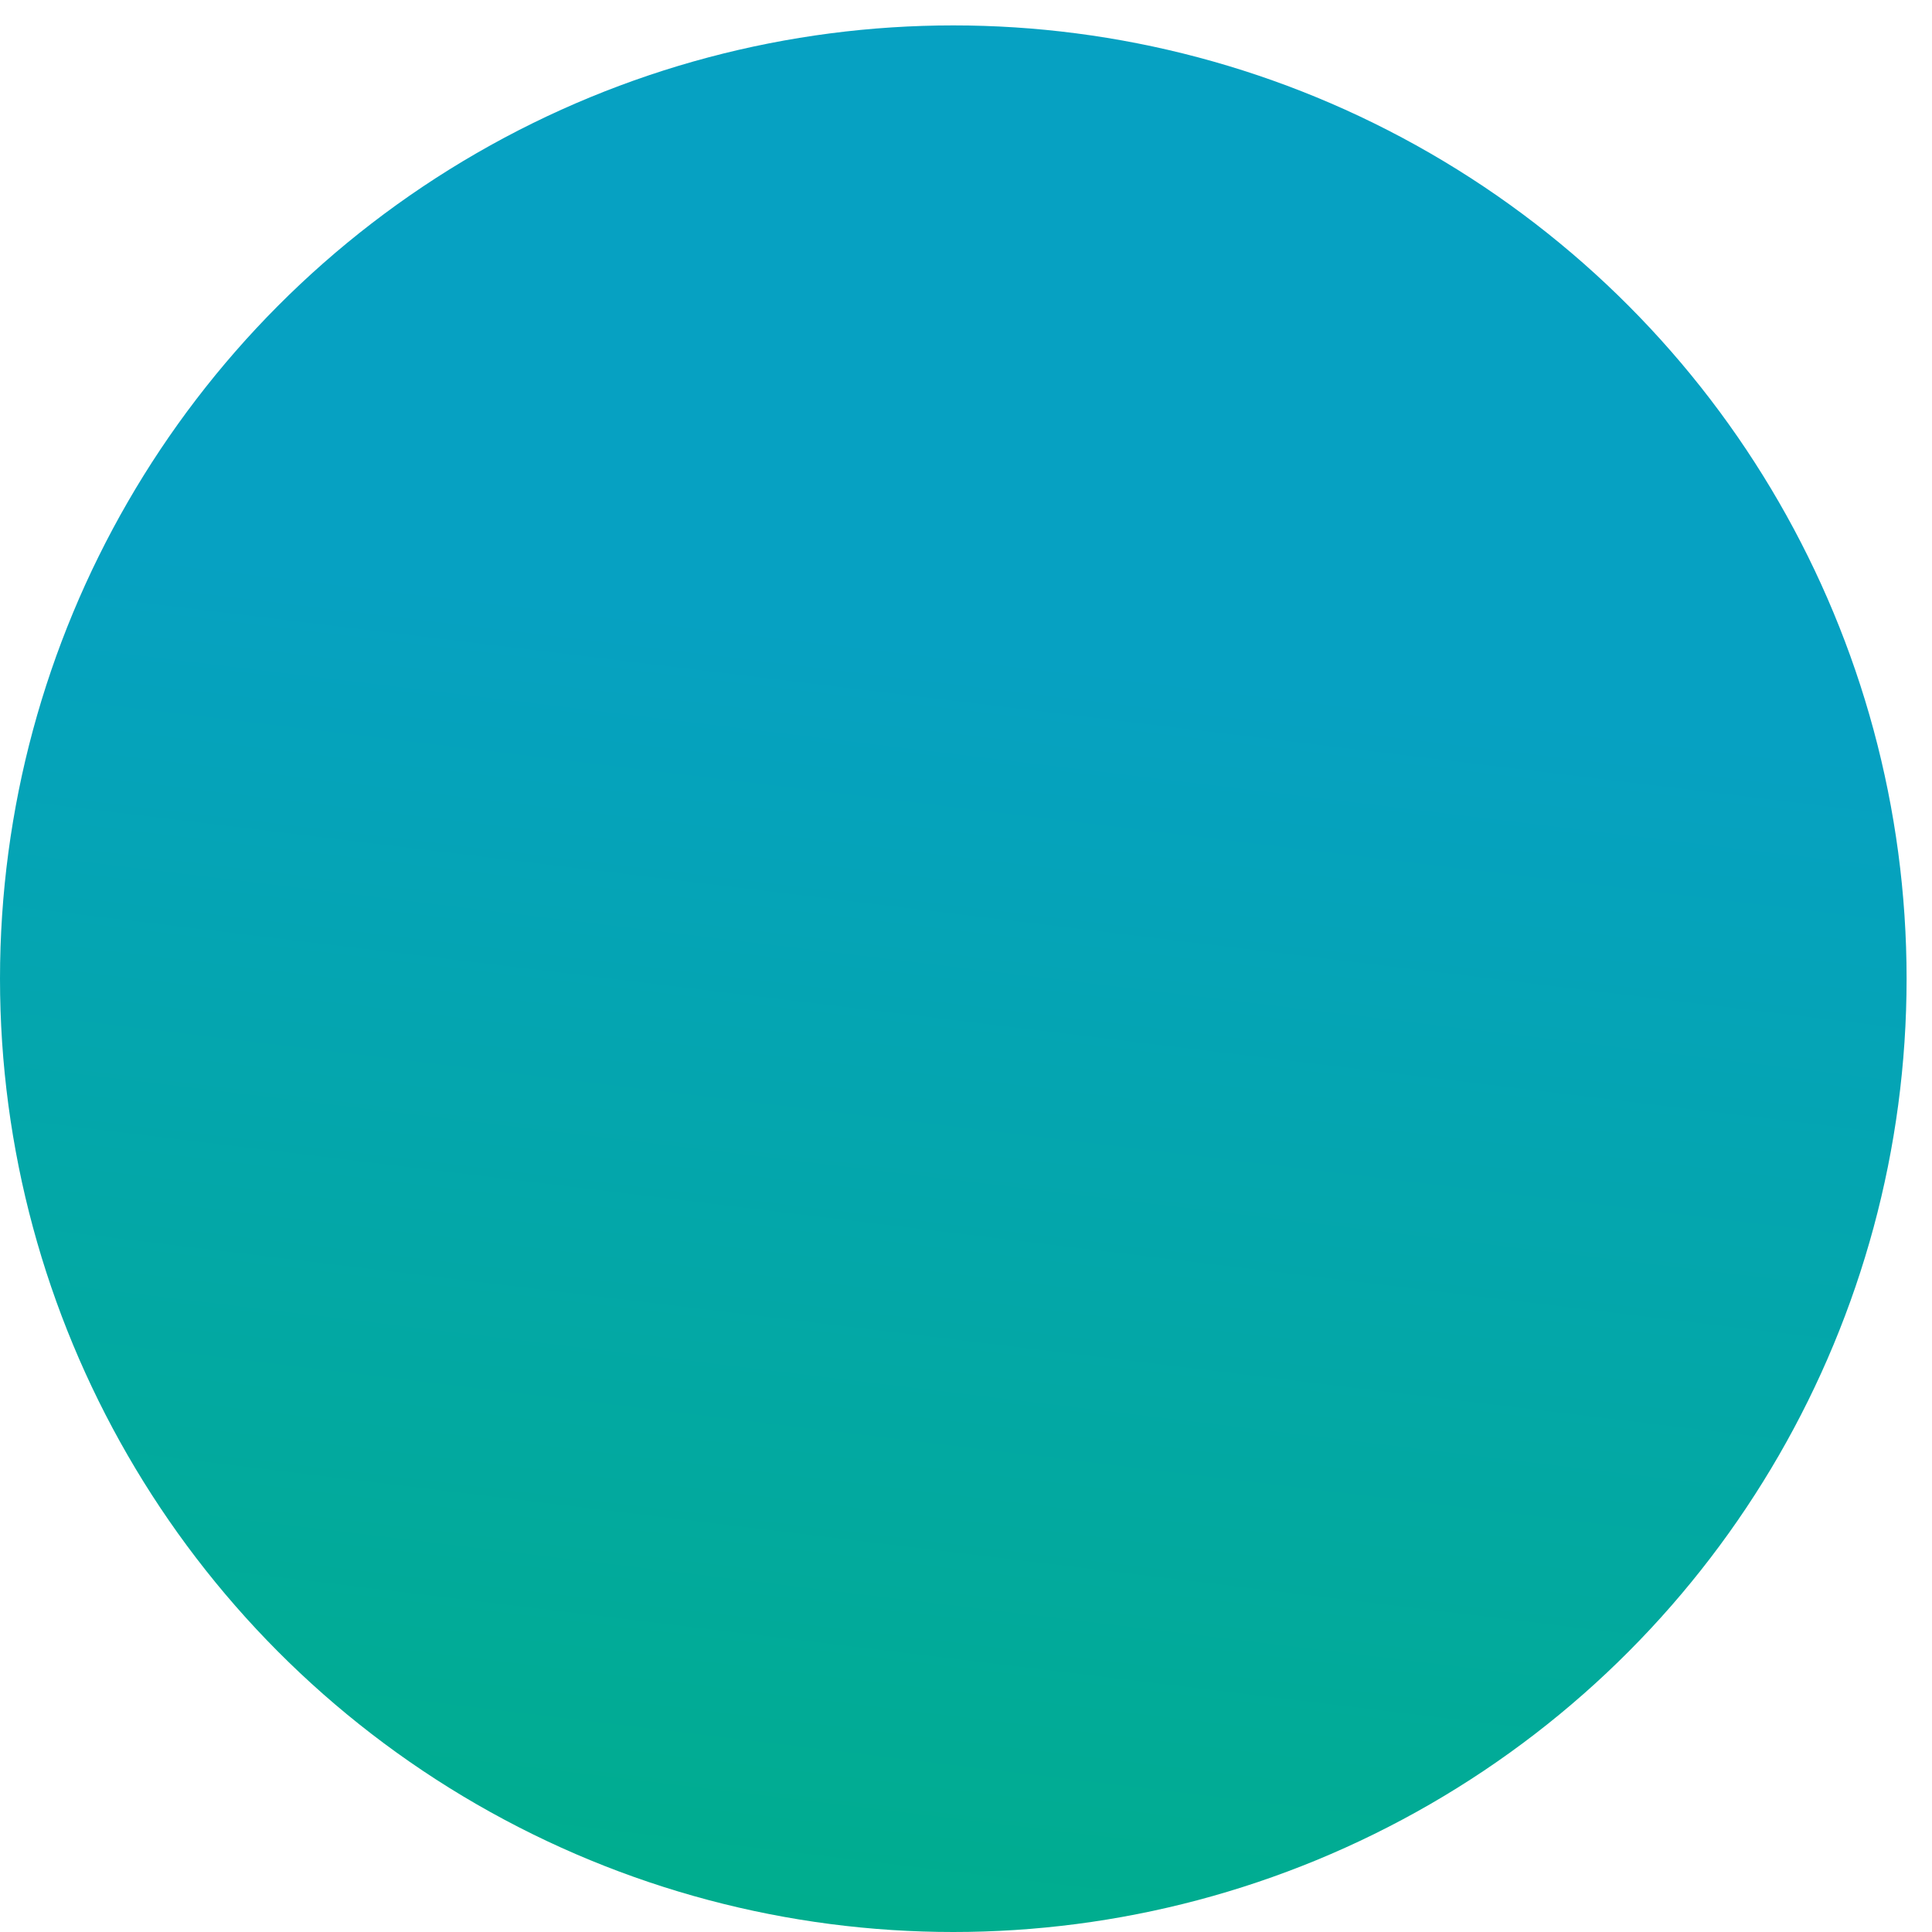 <svg xmlns="http://www.w3.org/2000/svg" width="40" height="40" viewBox="0 0 40 40" fill="none">
  <circle cx="19.737" cy="20.263" r="19.737" fill="url(#paint0_linear_18_65)"/>
  <defs>
    <linearGradient id="paint0_linear_18_65" x1="20.912" y1="13.544" x2="17.761" y2="39.619" gradientUnits="userSpaceOnUse">
      <stop stop-color="#06A1C2"/>
      <stop offset="1" stop-color="#00AD8E"/>
    </linearGradient>
  </defs>
</svg>